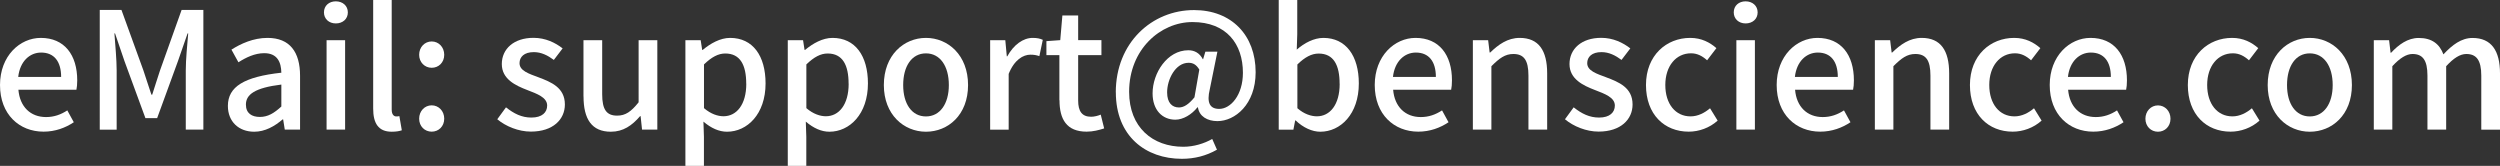 <svg xmlns="http://www.w3.org/2000/svg" id="_&#x56FE;&#x5C42;_2" width="141.37mm" height="9.38mm" viewBox="0 0 400.75 26.58"><rect x="0" y="0" width="400.75" height="26.58" fill="#333333" stroke="none"/><defs><style>.cls-1{fill:#fff;}</style></defs><g id="_&#x56FE;&#x5C42;_1-2"><g><path class="cls-1" d="M0,13.63c0-4.67,3.18-7.56,6.54-7.56,3.8,0,5.84,2.74,5.84,6.8,0,.57-.05,1.17-.13,1.51H2.95c.23,2.74,1.95,4.38,4.43,4.38,1.28,0,2.37-.39,3.41-1.07l1.04,1.9c-1.33,.89-2.97,1.51-4.85,1.51-3.88,0-6.98-2.76-6.98-7.48Zm9.8-1.3c0-2.48-1.12-3.91-3.21-3.91-1.8,0-3.39,1.38-3.67,3.91h6.88Z"></path><path class="cls-1" d="M16,1.59h3.47l3.52,9.7c.44,1.28,.83,2.58,1.28,3.88h.13c.44-1.3,.81-2.61,1.25-3.88L29.11,1.59h3.49V20.77h-2.82V11.29c0-1.72,.24-4.2,.39-5.94h-.1l-1.54,4.43-3.34,9.15h-1.88l-3.36-9.15-1.51-4.43h-.1c.13,1.75,.36,4.22,.36,5.94v9.49h-2.71V1.59Z"></path><path class="cls-1" d="M36.53,16.97c0-3.08,2.61-4.67,8.57-5.32-.03-1.67-.63-3.13-2.74-3.13-1.51,0-2.92,.68-4.14,1.46l-1.12-2.03c1.49-.94,3.49-1.88,5.79-1.88,3.57,0,5.21,2.27,5.21,6.07v8.63h-2.45l-.26-1.64h-.08c-1.3,1.12-2.84,1.98-4.56,1.98-2.48,0-4.22-1.62-4.22-4.14Zm8.57,.1v-3.52c-4.25,.52-5.68,1.59-5.68,3.21,0,1.41,.96,1.98,2.24,1.98s2.27-.6,3.44-1.67Z"></path><path class="cls-1" d="M51.93,1.98c0-1.07,.81-1.77,1.9-1.77s1.93,.7,1.93,1.77-.83,1.77-1.93,1.77-1.9-.73-1.9-1.77Zm.42,4.46h2.97v14.33h-2.97V6.44Z"></path><path class="cls-1" d="M59.82,17.41V0h2.97V17.57c0,.81,.37,1.09,.73,1.09,.13,0,.24,0,.5-.05l.39,2.27c-.37,.13-.89,.23-1.62,.23-2.16,0-2.97-1.38-2.97-3.7Z"></path><path class="cls-1" d="M67.19,8.78c0-1.23,.89-2.14,2.01-2.14s2.01,.91,2.01,2.14-.89,2.08-2.01,2.08-2.01-.89-2.01-2.08Zm0,10.24c0-1.22,.89-2.14,2.01-2.14s2.01,.91,2.01,2.14-.89,2.08-2.01,2.08-2.01-.86-2.01-2.08Z"></path><path class="cls-1" d="M79.7,19.13l1.41-1.93c1.28,1.02,2.53,1.64,4.07,1.64,1.72,0,2.53-.83,2.53-1.93,0-1.3-1.62-1.88-3.18-2.48-1.9-.73-4.09-1.75-4.09-4.17s1.93-4.2,5.08-4.2c1.93,0,3.49,.78,4.67,1.69l-1.41,1.85c-.99-.73-2.01-1.25-3.21-1.25-1.56,0-2.29,.78-2.29,1.77,0,1.22,1.49,1.69,3.05,2.27,2.01,.76,4.22,1.64,4.22,4.35,0,2.4-1.9,4.35-5.45,4.35-1.98,0-4.01-.83-5.39-1.98Z"></path><path class="cls-1" d="M93.53,15.46V6.44h3V15.09c0,2.48,.7,3.44,2.4,3.44,1.33,0,2.24-.63,3.44-2.14V6.44h3v14.33h-2.45l-.23-2.16h-.08c-1.3,1.51-2.71,2.5-4.69,2.5-3.05,0-4.38-2.01-4.38-5.66Z"></path><path class="cls-1" d="M109.87,6.44h2.45l.24,1.56h.08c1.25-1.04,2.81-1.93,4.4-1.93,3.65,0,5.68,2.89,5.68,7.3,0,4.93-2.95,7.74-6.18,7.74-1.28,0-2.55-.57-3.78-1.62l.08,2.45v4.64h-2.97V6.44Zm9.75,6.98c0-3-.96-4.85-3.36-4.85-1.12,0-2.19,.57-3.41,1.75v7.01c1.12,.96,2.24,1.3,3.13,1.3,2.08,0,3.65-1.85,3.65-5.21Z"></path><path class="cls-1" d="M126.28,6.44h2.45l.24,1.56h.08c1.25-1.04,2.81-1.93,4.4-1.93,3.65,0,5.68,2.89,5.68,7.3,0,4.93-2.95,7.74-6.18,7.74-1.28,0-2.55-.57-3.78-1.62l.08,2.45v4.64h-2.97V6.44Zm9.75,6.98c0-3-.96-4.85-3.36-4.85-1.12,0-2.19,.57-3.41,1.75v7.01c1.12,.96,2.24,1.3,3.13,1.3,2.08,0,3.65-1.85,3.65-5.21Z"></path><path class="cls-1" d="M141.68,13.63c0-4.8,3.21-7.56,6.75-7.56s6.75,2.76,6.75,7.56-3.21,7.48-6.75,7.48-6.75-2.74-6.75-7.48Zm10.42,0c0-3.05-1.41-5.08-3.67-5.08s-3.65,2.03-3.65,5.08,1.41,5.03,3.65,5.03,3.67-2.01,3.67-5.03Z"></path><path class="cls-1" d="M158.7,6.44h2.45l.24,2.58h.08c1.02-1.85,2.53-2.95,4.07-2.95,.7,0,1.17,.1,1.62,.31l-.55,2.61c-.5-.16-.86-.23-1.43-.23-1.17,0-2.58,.81-3.49,3.08v8.94h-2.97V6.44Z"></path><path class="cls-1" d="M169.82,16.08v-7.25h-2.08v-2.24l2.22-.16,.34-3.96h2.53v3.96h3.73v2.4h-3.73v7.27c0,1.72,.6,2.61,2.08,2.61,.5,0,1.12-.16,1.54-.34l.55,2.21c-.81,.26-1.77,.52-2.81,.52-3.23,0-4.35-2.01-4.35-5.03Z"></path><path class="cls-1" d="M178.86,14.8c0-7.95,5.79-13.19,12.54-13.19,6.05,0,9.88,4.07,9.88,9.96,0,5.19-3.34,7.84-6.12,7.84-1.62,0-2.92-.76-3.13-2.21h-.08c-.91,1.15-2.29,1.98-3.54,1.98-2.08,0-3.65-1.54-3.65-4.22,0-3.26,2.35-6.91,5.73-6.91,.99,0,1.8,.44,2.32,1.43h.05l.36-1.2h1.93l-1.22,6.02c-.52,2.16,0,3.15,1.51,3.15,1.82,0,3.8-2.19,3.8-5.79,0-4.59-2.61-8.13-8.08-8.13-5.16,0-10.16,4.4-10.16,11.18,0,5.73,3.8,8.81,8.68,8.81,1.69,0,3.36-.52,4.64-1.25l.76,1.72c-1.75,.99-3.6,1.46-5.63,1.46-5.79,0-10.58-3.62-10.58-10.66Zm12.61,.81l.78-4.46c-.47-.78-.99-1.09-1.72-1.09-2.11,0-3.44,2.66-3.44,4.74,0,1.69,.81,2.42,1.9,2.42,.76,0,1.54-.47,2.48-1.62Z"></path><path class="cls-1" d="M207.7,19.29h-.08l-.29,1.49h-2.35V0h2.97V5.5l-.08,2.45c1.22-1.07,2.76-1.88,4.27-1.88,3.62,0,5.68,2.89,5.68,7.3,0,4.93-2.95,7.74-6.18,7.74-1.3,0-2.74-.65-3.96-1.82Zm7.04-5.86c0-3-.96-4.85-3.36-4.85-1.12,0-2.21,.57-3.41,1.75v7.01c1.09,.96,2.24,1.3,3.13,1.3,2.08,0,3.65-1.85,3.65-5.21Z"></path><path class="cls-1" d="M220.37,13.63c0-4.67,3.18-7.56,6.54-7.56,3.8,0,5.84,2.74,5.84,6.8,0,.57-.05,1.17-.13,1.51h-9.3c.23,2.74,1.95,4.38,4.43,4.38,1.28,0,2.37-.39,3.41-1.07l1.04,1.9c-1.33,.89-2.97,1.51-4.85,1.51-3.88,0-6.98-2.76-6.98-7.48Zm9.8-1.3c0-2.48-1.12-3.91-3.21-3.91-1.8,0-3.39,1.38-3.67,3.91h6.88Z"></path><path class="cls-1" d="M236.1,6.44h2.45l.24,1.98h.08c1.33-1.28,2.79-2.35,4.74-2.35,3.05,0,4.4,2.03,4.4,5.68v9.02h-3V12.12c0-2.48-.73-3.47-2.42-3.47-1.33,0-2.24,.68-3.52,1.96v10.16h-2.97V6.44Z"></path><path class="cls-1" d="M250.85,19.13l1.41-1.93c1.28,1.02,2.53,1.64,4.07,1.64,1.72,0,2.53-.83,2.53-1.93,0-1.3-1.62-1.88-3.18-2.48-1.9-.73-4.09-1.75-4.09-4.17s1.93-4.2,5.08-4.2c1.93,0,3.49,.78,4.67,1.69l-1.41,1.85c-.99-.73-2.01-1.25-3.21-1.25-1.56,0-2.29,.78-2.29,1.77,0,1.22,1.49,1.69,3.05,2.27,2.01,.76,4.22,1.64,4.22,4.35,0,2.4-1.9,4.35-5.45,4.35-1.98,0-4.01-.83-5.39-1.98Z"></path><path class="cls-1" d="M263.85,13.63c0-4.8,3.31-7.56,7.09-7.56,1.82,0,3.15,.73,4.2,1.64l-1.49,1.95c-.78-.7-1.59-1.12-2.58-1.12-2.4,0-4.12,2.03-4.12,5.08s1.64,5.03,4.04,5.03c1.2,0,2.27-.57,3.13-1.3l1.22,1.98c-1.3,1.17-3,1.77-4.64,1.77-3.88,0-6.85-2.74-6.85-7.48Z"></path><path class="cls-1" d="M277.92,1.98c0-1.07,.81-1.77,1.9-1.77s1.93,.7,1.93,1.77-.83,1.77-1.93,1.77-1.9-.73-1.9-1.77Zm.42,4.46h2.97v14.33h-2.97V6.44Z"></path><path class="cls-1" d="M284.8,13.63c0-4.67,3.18-7.56,6.54-7.56,3.8,0,5.84,2.74,5.84,6.8,0,.57-.05,1.17-.13,1.51h-9.3c.23,2.74,1.95,4.38,4.43,4.38,1.28,0,2.37-.39,3.41-1.07l1.04,1.9c-1.33,.89-2.97,1.51-4.85,1.51-3.88,0-6.98-2.76-6.98-7.48Zm9.8-1.3c0-2.48-1.12-3.91-3.21-3.91-1.8,0-3.39,1.38-3.67,3.91h6.88Z"></path><path class="cls-1" d="M300.54,6.44h2.45l.24,1.98h.08c1.33-1.28,2.79-2.35,4.74-2.35,3.05,0,4.4,2.03,4.4,5.68v9.02h-3V12.12c0-2.48-.73-3.47-2.42-3.47-1.33,0-2.24,.68-3.52,1.96v10.16h-2.97V6.44Z"></path><path class="cls-1" d="M315.78,13.63c0-4.8,3.31-7.56,7.09-7.56,1.82,0,3.15,.73,4.2,1.64l-1.49,1.95c-.78-.7-1.59-1.12-2.58-1.12-2.4,0-4.12,2.03-4.12,5.08s1.64,5.03,4.04,5.03c1.2,0,2.27-.57,3.13-1.3l1.22,1.98c-1.3,1.17-3,1.77-4.64,1.77-3.88,0-6.85-2.74-6.85-7.48Z"></path><path class="cls-1" d="M328.57,13.63c0-4.67,3.18-7.56,6.54-7.56,3.8,0,5.84,2.74,5.84,6.8,0,.57-.05,1.17-.13,1.51h-9.3c.23,2.74,1.95,4.38,4.43,4.38,1.28,0,2.37-.39,3.41-1.07l1.04,1.9c-1.33,.89-2.97,1.51-4.85,1.51-3.88,0-6.98-2.76-6.98-7.48Zm9.8-1.3c0-2.48-1.12-3.91-3.21-3.91-1.8,0-3.39,1.38-3.67,3.91h6.88Z"></path><path class="cls-1" d="M343.91,19.03c0-1.22,.89-2.14,2.01-2.14s2.01,.91,2.01,2.14-.89,2.08-2.01,2.08-2.01-.86-2.01-2.08Z"></path><path class="cls-1" d="M350.71,13.63c0-4.8,3.31-7.56,7.09-7.56,1.82,0,3.15,.73,4.2,1.64l-1.49,1.95c-.78-.7-1.59-1.12-2.58-1.12-2.4,0-4.12,2.03-4.12,5.08s1.64,5.03,4.04,5.03c1.2,0,2.27-.57,3.13-1.3l1.22,1.98c-1.3,1.17-3,1.77-4.64,1.77-3.88,0-6.85-2.74-6.85-7.48Z"></path><path class="cls-1" d="M363.51,13.63c0-4.8,3.21-7.56,6.75-7.56s6.75,2.76,6.75,7.56-3.21,7.48-6.75,7.48-6.75-2.74-6.75-7.48Zm10.42,0c0-3.05-1.41-5.08-3.67-5.08s-3.65,2.03-3.65,5.08,1.41,5.03,3.65,5.03,3.67-2.01,3.67-5.03Z"></path><path class="cls-1" d="M380.52,6.44h2.45l.24,2.01h.08c1.22-1.3,2.66-2.37,4.43-2.37,2.14,0,3.34,.99,3.96,2.63,1.41-1.51,2.87-2.63,4.67-2.63,3,0,4.4,2.03,4.4,5.68v9.02h-3V12.12c0-2.48-.78-3.47-2.4-3.47-.99,0-2.03,.65-3.23,1.96v10.16h-3V12.12c0-2.48-.76-3.47-2.4-3.47-.96,0-2.03,.65-3.23,1.96v10.16h-2.97V6.44Z"></path></g></g></svg>